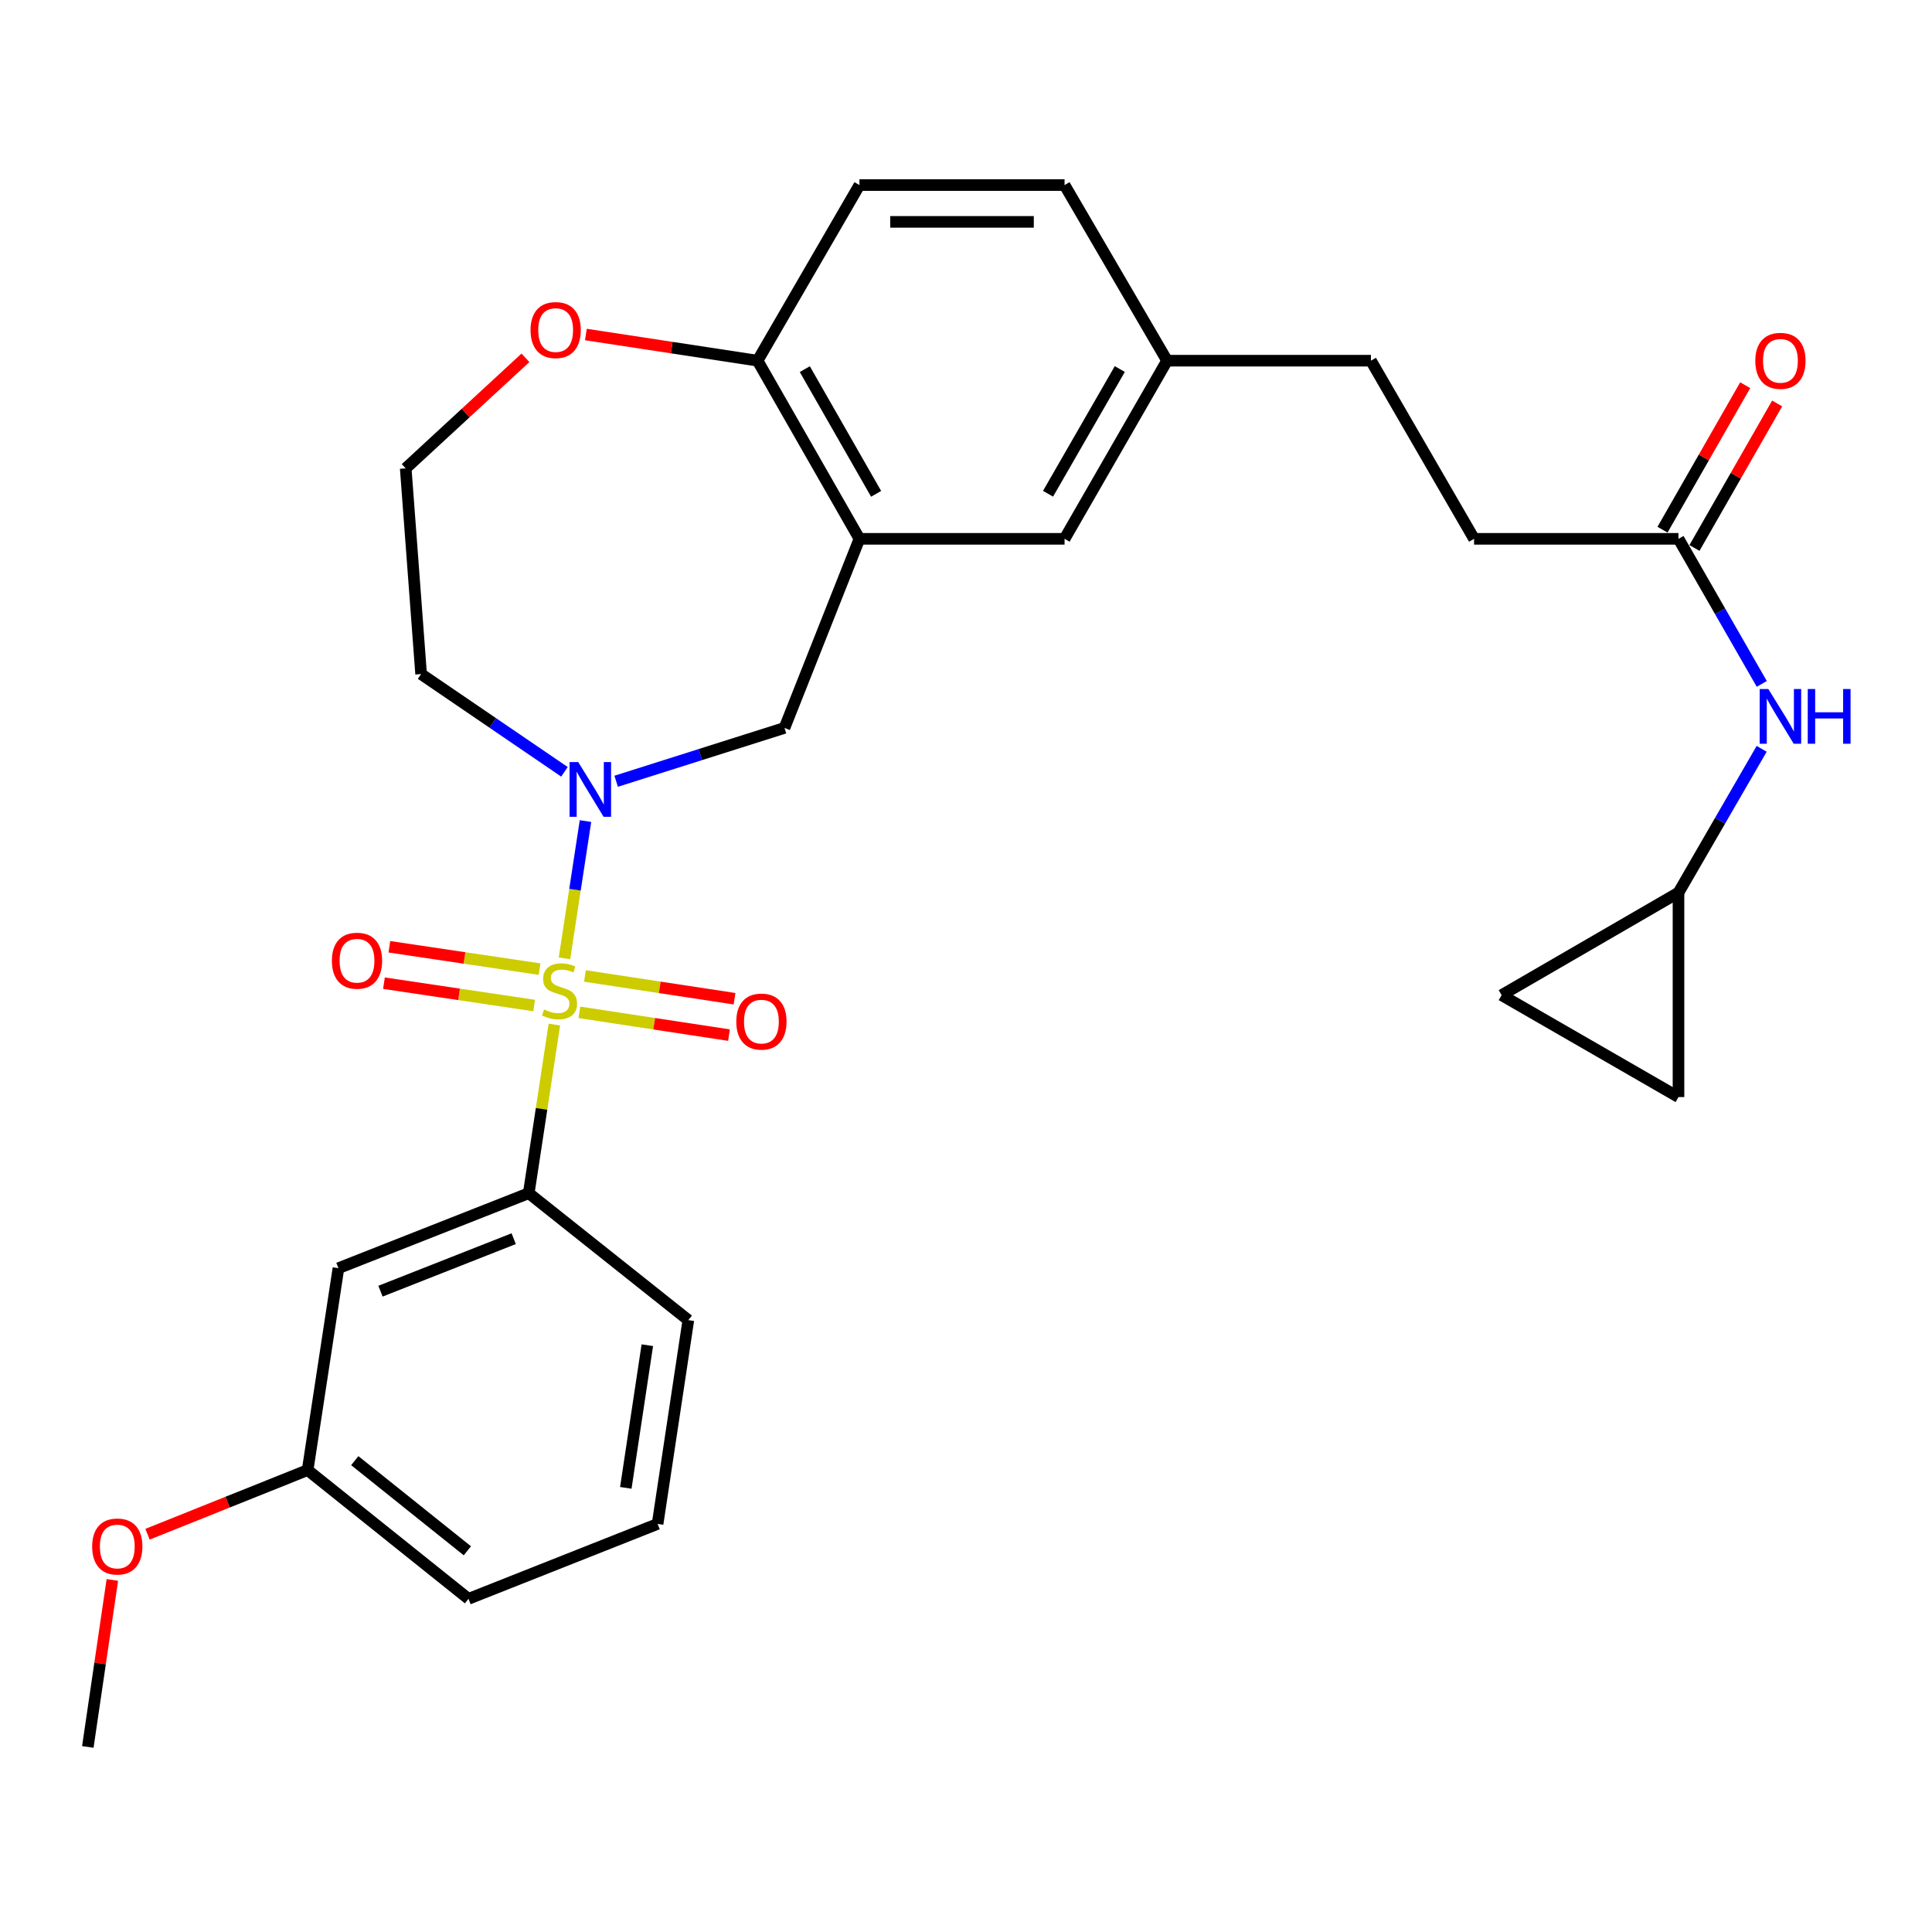 <?xml version='1.0' encoding='iso-8859-1'?>
<svg version='1.1' baseProfile='full'
              xmlns='http://www.w3.org/2000/svg'
                      xmlns:rdkit='http://www.rdkit.org/xml'
                      xmlns:xlink='http://www.w3.org/1999/xlink'
                  xml:space='preserve'
width='1000px' height='1000px' viewBox='0 0 1000 1000'>
<!-- END OF HEADER -->
<rect style='opacity:1.0;fill:#FFFFFF;stroke:none' width='1000' height='1000' x='0' y='0'> </rect>
<path class='bond-0' d='M 292.173,496.031 L 297.609,460.509' style='fill:none;fill-rule:evenodd;stroke:#CCCC00;stroke-width:6px;stroke-linecap:butt;stroke-linejoin:miter;stroke-opacity:1' />
<path class='bond-0' d='M 297.609,460.509 L 303.044,424.987' style='fill:none;fill-rule:evenodd;stroke:#0000FF;stroke-width:6px;stroke-linecap:butt;stroke-linejoin:miter;stroke-opacity:1' />
<path class='bond-1' d='M 286.945,530.316 L 280.313,573.953' style='fill:none;fill-rule:evenodd;stroke:#CCCC00;stroke-width:6px;stroke-linecap:butt;stroke-linejoin:miter;stroke-opacity:1' />
<path class='bond-1' d='M 280.313,573.953 L 273.681,617.59' style='fill:none;fill-rule:evenodd;stroke:#000000;stroke-width:6px;stroke-linecap:butt;stroke-linejoin:miter;stroke-opacity:1' />
<path class='bond-4' d='M 279.282,501.618 L 240.411,495.833' style='fill:none;fill-rule:evenodd;stroke:#CCCC00;stroke-width:6px;stroke-linecap:butt;stroke-linejoin:miter;stroke-opacity:1' />
<path class='bond-4' d='M 240.411,495.833 L 201.54,490.048' style='fill:none;fill-rule:evenodd;stroke:#FF0000;stroke-width:6px;stroke-linecap:butt;stroke-linejoin:miter;stroke-opacity:1' />
<path class='bond-4' d='M 276.478,520.462 L 237.607,514.677' style='fill:none;fill-rule:evenodd;stroke:#CCCC00;stroke-width:6px;stroke-linecap:butt;stroke-linejoin:miter;stroke-opacity:1' />
<path class='bond-4' d='M 237.607,514.677 L 198.735,508.892' style='fill:none;fill-rule:evenodd;stroke:#FF0000;stroke-width:6px;stroke-linecap:butt;stroke-linejoin:miter;stroke-opacity:1' />
<path class='bond-5' d='M 299.899,523.987 L 338.613,529.881' style='fill:none;fill-rule:evenodd;stroke:#CCCC00;stroke-width:6px;stroke-linecap:butt;stroke-linejoin:miter;stroke-opacity:1' />
<path class='bond-5' d='M 338.613,529.881 L 377.327,535.775' style='fill:none;fill-rule:evenodd;stroke:#FF0000;stroke-width:6px;stroke-linecap:butt;stroke-linejoin:miter;stroke-opacity:1' />
<path class='bond-5' d='M 302.766,505.153 L 341.48,511.047' style='fill:none;fill-rule:evenodd;stroke:#CCCC00;stroke-width:6px;stroke-linecap:butt;stroke-linejoin:miter;stroke-opacity:1' />
<path class='bond-5' d='M 341.48,511.047 L 380.195,516.94' style='fill:none;fill-rule:evenodd;stroke:#FF0000;stroke-width:6px;stroke-linecap:butt;stroke-linejoin:miter;stroke-opacity:1' />
<path class='bond-3' d='M 318.925,404.378 L 362.485,390.573' style='fill:none;fill-rule:evenodd;stroke:#0000FF;stroke-width:6px;stroke-linecap:butt;stroke-linejoin:miter;stroke-opacity:1' />
<path class='bond-3' d='M 362.485,390.573 L 406.046,376.769' style='fill:none;fill-rule:evenodd;stroke:#000000;stroke-width:6px;stroke-linecap:butt;stroke-linejoin:miter;stroke-opacity:1' />
<path class='bond-15' d='M 292.159,399.487 L 255.062,374.194' style='fill:none;fill-rule:evenodd;stroke:#0000FF;stroke-width:6px;stroke-linecap:butt;stroke-linejoin:miter;stroke-opacity:1' />
<path class='bond-15' d='M 255.062,374.194 L 217.966,348.901' style='fill:none;fill-rule:evenodd;stroke:#000000;stroke-width:6px;stroke-linecap:butt;stroke-linejoin:miter;stroke-opacity:1' />
<path class='bond-6' d='M 273.681,617.59 L 175.174,656.413' style='fill:none;fill-rule:evenodd;stroke:#000000;stroke-width:6px;stroke-linecap:butt;stroke-linejoin:miter;stroke-opacity:1' />
<path class='bond-6' d='M 265.89,641.138 L 196.935,668.314' style='fill:none;fill-rule:evenodd;stroke:#000000;stroke-width:6px;stroke-linecap:butt;stroke-linejoin:miter;stroke-opacity:1' />
<path class='bond-24' d='M 273.681,617.59 L 356.279,683.296' style='fill:none;fill-rule:evenodd;stroke:#000000;stroke-width:6px;stroke-linecap:butt;stroke-linejoin:miter;stroke-opacity:1' />
<path class='bond-2' d='M 444.847,278.897 L 406.046,376.769' style='fill:none;fill-rule:evenodd;stroke:#000000;stroke-width:6px;stroke-linecap:butt;stroke-linejoin:miter;stroke-opacity:1' />
<path class='bond-7' d='M 444.847,278.897 L 392.117,186.688' style='fill:none;fill-rule:evenodd;stroke:#000000;stroke-width:6px;stroke-linecap:butt;stroke-linejoin:miter;stroke-opacity:1' />
<path class='bond-7' d='M 453.476,255.608 L 416.565,191.062' style='fill:none;fill-rule:evenodd;stroke:#000000;stroke-width:6px;stroke-linecap:butt;stroke-linejoin:miter;stroke-opacity:1' />
<path class='bond-13' d='M 444.847,278.897 L 551.017,278.897' style='fill:none;fill-rule:evenodd;stroke:#000000;stroke-width:6px;stroke-linecap:butt;stroke-linejoin:miter;stroke-opacity:1' />
<path class='bond-19' d='M 175.174,656.413 L 159.234,760.91' style='fill:none;fill-rule:evenodd;stroke:#000000;stroke-width:6px;stroke-linecap:butt;stroke-linejoin:miter;stroke-opacity:1' />
<path class='bond-17' d='M 392.117,186.688 L 444.847,95.791' style='fill:none;fill-rule:evenodd;stroke:#000000;stroke-width:6px;stroke-linecap:butt;stroke-linejoin:miter;stroke-opacity:1' />
<path class='bond-30' d='M 392.117,186.688 L 347.685,179.916' style='fill:none;fill-rule:evenodd;stroke:#000000;stroke-width:6px;stroke-linecap:butt;stroke-linejoin:miter;stroke-opacity:1' />
<path class='bond-30' d='M 347.685,179.916 L 303.252,173.143' style='fill:none;fill-rule:evenodd;stroke:#FF0000;stroke-width:6px;stroke-linecap:butt;stroke-linejoin:miter;stroke-opacity:1' />
<path class='bond-8' d='M 868.785,462.024 L 890.309,424.809' style='fill:none;fill-rule:evenodd;stroke:#000000;stroke-width:6px;stroke-linecap:butt;stroke-linejoin:miter;stroke-opacity:1' />
<path class='bond-8' d='M 890.309,424.809 L 911.833,387.594' style='fill:none;fill-rule:evenodd;stroke:#0000FF;stroke-width:6px;stroke-linecap:butt;stroke-linejoin:miter;stroke-opacity:1' />
<path class='bond-11' d='M 868.785,462.024 L 868.785,567.844' style='fill:none;fill-rule:evenodd;stroke:#000000;stroke-width:6px;stroke-linecap:butt;stroke-linejoin:miter;stroke-opacity:1' />
<path class='bond-12' d='M 868.785,462.024 L 777.232,515.082' style='fill:none;fill-rule:evenodd;stroke:#000000;stroke-width:6px;stroke-linecap:butt;stroke-linejoin:miter;stroke-opacity:1' />
<path class='bond-9' d='M 868.785,278.897 L 762.975,278.897' style='fill:none;fill-rule:evenodd;stroke:#000000;stroke-width:6px;stroke-linecap:butt;stroke-linejoin:miter;stroke-opacity:1' />
<path class='bond-10' d='M 868.785,278.897 L 890.341,316.444' style='fill:none;fill-rule:evenodd;stroke:#000000;stroke-width:6px;stroke-linecap:butt;stroke-linejoin:miter;stroke-opacity:1' />
<path class='bond-10' d='M 890.341,316.444 L 911.897,353.99' style='fill:none;fill-rule:evenodd;stroke:#0000FF;stroke-width:6px;stroke-linecap:butt;stroke-linejoin:miter;stroke-opacity:1' />
<path class='bond-16' d='M 877.053,283.628 L 898.451,246.231' style='fill:none;fill-rule:evenodd;stroke:#000000;stroke-width:6px;stroke-linecap:butt;stroke-linejoin:miter;stroke-opacity:1' />
<path class='bond-16' d='M 898.451,246.231 L 919.85,208.835' style='fill:none;fill-rule:evenodd;stroke:#FF0000;stroke-width:6px;stroke-linecap:butt;stroke-linejoin:miter;stroke-opacity:1' />
<path class='bond-16' d='M 860.517,274.166 L 881.915,236.77' style='fill:none;fill-rule:evenodd;stroke:#000000;stroke-width:6px;stroke-linecap:butt;stroke-linejoin:miter;stroke-opacity:1' />
<path class='bond-16' d='M 881.915,236.77 L 903.314,199.373' style='fill:none;fill-rule:evenodd;stroke:#FF0000;stroke-width:6px;stroke-linecap:butt;stroke-linejoin:miter;stroke-opacity:1' />
<path class='bond-32' d='M 868.785,567.844 L 777.232,515.082' style='fill:none;fill-rule:evenodd;stroke:#000000;stroke-width:6px;stroke-linecap:butt;stroke-linejoin:miter;stroke-opacity:1' />
<path class='bond-18' d='M 551.017,278.897 L 604.075,186.688' style='fill:none;fill-rule:evenodd;stroke:#000000;stroke-width:6px;stroke-linecap:butt;stroke-linejoin:miter;stroke-opacity:1' />
<path class='bond-18' d='M 542.463,255.564 L 579.604,191.018' style='fill:none;fill-rule:evenodd;stroke:#000000;stroke-width:6px;stroke-linecap:butt;stroke-linejoin:miter;stroke-opacity:1' />
<path class='bond-14' d='M 271.968,185.203 L 240.982,213.819' style='fill:none;fill-rule:evenodd;stroke:#FF0000;stroke-width:6px;stroke-linecap:butt;stroke-linejoin:miter;stroke-opacity:1' />
<path class='bond-14' d='M 240.982,213.819 L 209.996,242.435' style='fill:none;fill-rule:evenodd;stroke:#000000;stroke-width:6px;stroke-linecap:butt;stroke-linejoin:miter;stroke-opacity:1' />
<path class='bond-21' d='M 217.966,348.901 L 209.996,242.435' style='fill:none;fill-rule:evenodd;stroke:#000000;stroke-width:6px;stroke-linecap:butt;stroke-linejoin:miter;stroke-opacity:1' />
<path class='bond-31' d='M 444.847,95.791 L 551.017,95.791' style='fill:none;fill-rule:evenodd;stroke:#000000;stroke-width:6px;stroke-linecap:butt;stroke-linejoin:miter;stroke-opacity:1' />
<path class='bond-31' d='M 460.773,114.843 L 535.092,114.843' style='fill:none;fill-rule:evenodd;stroke:#000000;stroke-width:6px;stroke-linecap:butt;stroke-linejoin:miter;stroke-opacity:1' />
<path class='bond-22' d='M 604.075,186.688 L 551.017,95.791' style='fill:none;fill-rule:evenodd;stroke:#000000;stroke-width:6px;stroke-linecap:butt;stroke-linejoin:miter;stroke-opacity:1' />
<path class='bond-23' d='M 604.075,186.688 L 709.589,186.688' style='fill:none;fill-rule:evenodd;stroke:#000000;stroke-width:6px;stroke-linecap:butt;stroke-linejoin:miter;stroke-opacity:1' />
<path class='bond-25' d='M 159.234,760.91 L 117.797,777.513' style='fill:none;fill-rule:evenodd;stroke:#000000;stroke-width:6px;stroke-linecap:butt;stroke-linejoin:miter;stroke-opacity:1' />
<path class='bond-25' d='M 117.797,777.513 L 76.36,794.117' style='fill:none;fill-rule:evenodd;stroke:#FF0000;stroke-width:6px;stroke-linecap:butt;stroke-linejoin:miter;stroke-opacity:1' />
<path class='bond-29' d='M 159.234,760.91 L 242.489,827.558' style='fill:none;fill-rule:evenodd;stroke:#000000;stroke-width:6px;stroke-linecap:butt;stroke-linejoin:miter;stroke-opacity:1' />
<path class='bond-29' d='M 183.629,756.034 L 241.907,802.688' style='fill:none;fill-rule:evenodd;stroke:#000000;stroke-width:6px;stroke-linecap:butt;stroke-linejoin:miter;stroke-opacity:1' />
<path class='bond-20' d='M 762.975,278.897 L 709.589,186.688' style='fill:none;fill-rule:evenodd;stroke:#000000;stroke-width:6px;stroke-linecap:butt;stroke-linejoin:miter;stroke-opacity:1' />
<path class='bond-26' d='M 356.279,683.296 L 340.371,788.778' style='fill:none;fill-rule:evenodd;stroke:#000000;stroke-width:6px;stroke-linecap:butt;stroke-linejoin:miter;stroke-opacity:1' />
<path class='bond-26' d='M 335.055,696.277 L 323.919,770.115' style='fill:none;fill-rule:evenodd;stroke:#000000;stroke-width:6px;stroke-linecap:butt;stroke-linejoin:miter;stroke-opacity:1' />
<path class='bond-28' d='M 58.153,817.772 L 51.804,860.99' style='fill:none;fill-rule:evenodd;stroke:#FF0000;stroke-width:6px;stroke-linecap:butt;stroke-linejoin:miter;stroke-opacity:1' />
<path class='bond-28' d='M 51.804,860.99 L 45.455,904.209' style='fill:none;fill-rule:evenodd;stroke:#000000;stroke-width:6px;stroke-linecap:butt;stroke-linejoin:miter;stroke-opacity:1' />
<path class='bond-27' d='M 340.371,788.778 L 242.489,827.558' style='fill:none;fill-rule:evenodd;stroke:#000000;stroke-width:6px;stroke-linecap:butt;stroke-linejoin:miter;stroke-opacity:1' />
<path  class='atom-0' d='M 281.61 522.506
Q 281.93 522.626, 283.25 523.186
Q 284.57 523.746, 286.01 524.106
Q 287.49 524.426, 288.93 524.426
Q 291.61 524.426, 293.17 523.146
Q 294.73 521.826, 294.73 519.546
Q 294.73 517.986, 293.93 517.026
Q 293.17 516.066, 291.97 515.546
Q 290.77 515.026, 288.77 514.426
Q 286.25 513.666, 284.73 512.946
Q 283.25 512.226, 282.17 510.706
Q 281.13 509.186, 281.13 506.626
Q 281.13 503.066, 283.53 500.866
Q 285.97 498.666, 290.77 498.666
Q 294.05 498.666, 297.77 500.226
L 296.85 503.306
Q 293.45 501.906, 290.89 501.906
Q 288.13 501.906, 286.61 503.066
Q 285.09 504.186, 285.13 506.146
Q 285.13 507.666, 285.89 508.586
Q 286.69 509.506, 287.81 510.026
Q 288.97 510.546, 290.89 511.146
Q 293.45 511.946, 294.97 512.746
Q 296.49 513.546, 297.57 515.186
Q 298.69 516.786, 298.69 519.546
Q 298.69 523.466, 296.05 525.586
Q 293.45 527.666, 289.09 527.666
Q 286.57 527.666, 284.65 527.106
Q 282.77 526.586, 280.53 525.666
L 281.61 522.506
' fill='#CCCC00'/>
<path  class='atom-1' d='M 299.289 394.456
L 308.569 409.456
Q 309.489 410.936, 310.969 413.616
Q 312.449 416.296, 312.529 416.456
L 312.529 394.456
L 316.289 394.456
L 316.289 422.776
L 312.409 422.776
L 302.449 406.376
Q 301.289 404.456, 300.049 402.256
Q 298.849 400.056, 298.489 399.376
L 298.489 422.776
L 294.809 422.776
L 294.809 394.456
L 299.289 394.456
' fill='#0000FF'/>
<path  class='atom-5' d='M 171.784 497.265
Q 171.784 490.465, 175.144 486.665
Q 178.504 482.865, 184.784 482.865
Q 191.064 482.865, 194.424 486.665
Q 197.784 490.465, 197.784 497.265
Q 197.784 504.145, 194.384 508.065
Q 190.984 511.945, 184.784 511.945
Q 178.544 511.945, 175.144 508.065
Q 171.784 504.185, 171.784 497.265
M 184.784 508.745
Q 189.104 508.745, 191.424 505.865
Q 193.784 502.945, 193.784 497.265
Q 193.784 491.705, 191.424 488.905
Q 189.104 486.065, 184.784 486.065
Q 180.464 486.065, 178.104 488.865
Q 175.784 491.665, 175.784 497.265
Q 175.784 502.985, 178.104 505.865
Q 180.464 508.745, 184.784 508.745
' fill='#FF0000'/>
<path  class='atom-6' d='M 381.107 528.774
Q 381.107 521.974, 384.467 518.174
Q 387.827 514.374, 394.107 514.374
Q 400.387 514.374, 403.747 518.174
Q 407.107 521.974, 407.107 528.774
Q 407.107 535.654, 403.707 539.574
Q 400.307 543.454, 394.107 543.454
Q 387.867 543.454, 384.467 539.574
Q 381.107 535.694, 381.107 528.774
M 394.107 540.254
Q 398.427 540.254, 400.747 537.374
Q 403.107 534.454, 403.107 528.774
Q 403.107 523.214, 400.747 520.414
Q 398.427 517.574, 394.107 517.574
Q 389.787 517.574, 387.427 520.374
Q 385.107 523.174, 385.107 528.774
Q 385.107 534.494, 387.427 537.374
Q 389.787 540.254, 394.107 540.254
' fill='#FF0000'/>
<path  class='atom-11' d='M 915.287 356.639
L 924.567 371.639
Q 925.487 373.119, 926.967 375.799
Q 928.447 378.479, 928.527 378.639
L 928.527 356.639
L 932.287 356.639
L 932.287 384.959
L 928.407 384.959
L 918.447 368.559
Q 917.287 366.639, 916.047 364.439
Q 914.847 362.239, 914.487 361.559
L 914.487 384.959
L 910.807 384.959
L 910.807 356.639
L 915.287 356.639
' fill='#0000FF'/>
<path  class='atom-11' d='M 935.687 356.639
L 939.527 356.639
L 939.527 368.679
L 954.007 368.679
L 954.007 356.639
L 957.847 356.639
L 957.847 384.959
L 954.007 384.959
L 954.007 371.879
L 939.527 371.879
L 939.527 384.959
L 935.687 384.959
L 935.687 356.639
' fill='#0000FF'/>
<path  class='atom-15' d='M 274.609 170.839
Q 274.609 164.039, 277.969 160.239
Q 281.329 156.439, 287.609 156.439
Q 293.889 156.439, 297.249 160.239
Q 300.609 164.039, 300.609 170.839
Q 300.609 177.719, 297.209 181.639
Q 293.809 185.519, 287.609 185.519
Q 281.369 185.519, 277.969 181.639
Q 274.609 177.759, 274.609 170.839
M 287.609 182.319
Q 291.929 182.319, 294.249 179.439
Q 296.609 176.519, 296.609 170.839
Q 296.609 165.279, 294.249 162.479
Q 291.929 159.639, 287.609 159.639
Q 283.289 159.639, 280.929 162.439
Q 278.609 165.239, 278.609 170.839
Q 278.609 176.559, 280.929 179.439
Q 283.289 182.319, 287.609 182.319
' fill='#FF0000'/>
<path  class='atom-17' d='M 908.547 186.768
Q 908.547 179.968, 911.907 176.168
Q 915.267 172.368, 921.547 172.368
Q 927.827 172.368, 931.187 176.168
Q 934.547 179.968, 934.547 186.768
Q 934.547 193.648, 931.147 197.568
Q 927.747 201.448, 921.547 201.448
Q 915.307 201.448, 911.907 197.568
Q 908.547 193.688, 908.547 186.768
M 921.547 198.248
Q 925.867 198.248, 928.187 195.368
Q 930.547 192.448, 930.547 186.768
Q 930.547 181.208, 928.187 178.408
Q 925.867 175.568, 921.547 175.568
Q 917.227 175.568, 914.867 178.368
Q 912.547 181.168, 912.547 186.768
Q 912.547 192.488, 914.867 195.368
Q 917.227 198.248, 921.547 198.248
' fill='#FF0000'/>
<path  class='atom-26' d='M 47.706 800.469
Q 47.706 793.669, 51.066 789.869
Q 54.426 786.069, 60.706 786.069
Q 66.986 786.069, 70.346 789.869
Q 73.706 793.669, 73.706 800.469
Q 73.706 807.349, 70.306 811.269
Q 66.906 815.149, 60.706 815.149
Q 54.466 815.149, 51.066 811.269
Q 47.706 807.389, 47.706 800.469
M 60.706 811.949
Q 65.026 811.949, 67.346 809.069
Q 69.706 806.149, 69.706 800.469
Q 69.706 794.909, 67.346 792.109
Q 65.026 789.269, 60.706 789.269
Q 56.386 789.269, 54.026 792.069
Q 51.706 794.869, 51.706 800.469
Q 51.706 806.189, 54.026 809.069
Q 56.386 811.949, 60.706 811.949
' fill='#FF0000'/>
</svg>
